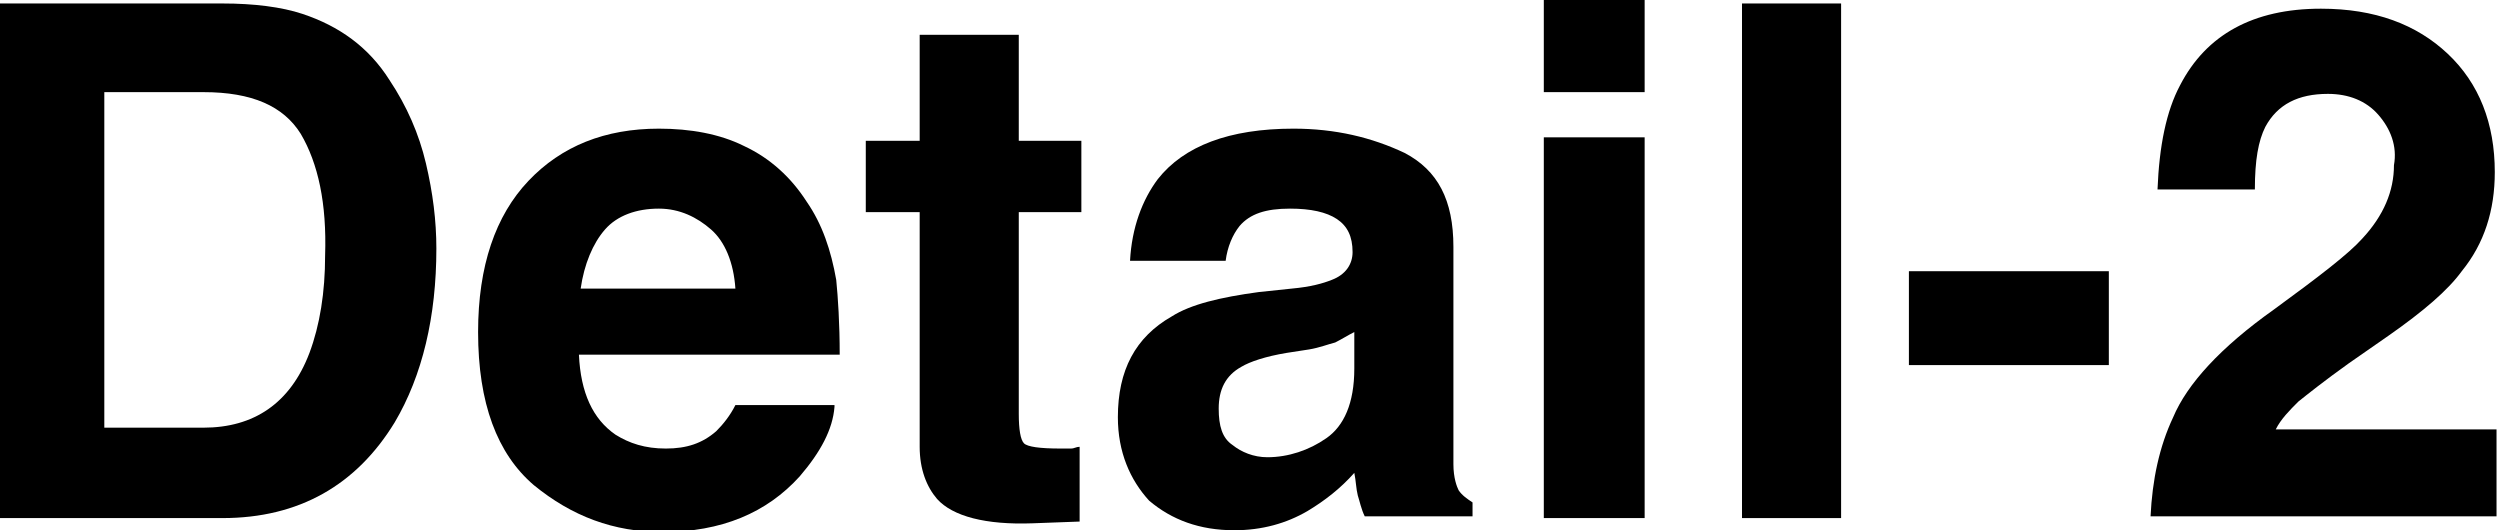 <?xml version="1.0" encoding="utf-8"?>
<!-- Generator: Adobe Illustrator 26.2.1, SVG Export Plug-In . SVG Version: 6.00 Build 0)  -->
<svg version="1.1" id="レイヤー_1" xmlns="http://www.w3.org/2000/svg" xmlns:xlink="http://www.w3.org/1999/xlink" x="0px"
	 y="0px" viewBox="0 0 143.8 30.5" style="enable-background:new 0 0 143.8 30.5;" xml:space="preserve">
<style type="text/css">
	.st0{display:none;fill:none;stroke:#000000;stroke-miterlimit:10;}
</style>
<line class="st0" x1="-543.1" y1="-474.7" x2="761.9" y2="-474.7"/>
<line class="st0" x1="-464.6" y1="813.3" x2="840.4" y2="813.3"/>
<g>
	<path d="M12.8,29.8H0V0.2h12.8c1.8,0,3.4,0.2,4.6,0.6c2.1,0.7,3.8,1.9,5,3.8c1,1.5,1.7,3.1,2.1,4.8c0.4,1.7,0.6,3.3,0.6,4.9
		c0,3.9-0.8,7.3-2.4,10C20.5,27.9,17.2,29.8,12.8,29.8z M17.3,7.7c-1-1.6-2.8-2.4-5.6-2.4H6v19.3h5.7c2.9,0,5-1.4,6.1-4.3
		c0.6-1.6,0.9-3.5,0.9-5.6C18.8,11.7,18.3,9.4,17.3,7.7z"/>
	<path d="M48,23.4c-0.1,1.3-0.8,2.6-2,4c-1.9,2.1-4.5,3.2-7.9,3.2c-2.8,0-5.2-0.9-7.4-2.7c-2.1-1.8-3.2-4.7-3.2-8.8
		c0-3.8,1-6.7,2.9-8.7c1.9-2,4.4-3,7.5-3c1.8,0,3.5,0.3,4.9,1c1.5,0.7,2.7,1.8,3.6,3.2c0.9,1.3,1.4,2.8,1.7,4.5
		c0.1,1,0.2,2.5,0.2,4.3h-15c0.1,2.2,0.8,3.7,2.1,4.6c0.8,0.5,1.7,0.8,2.9,0.8c1.2,0,2.1-0.3,2.9-1c0.4-0.4,0.8-0.9,1.1-1.5H48z
		 M42.3,16.6c-0.1-1.5-0.6-2.7-1.4-3.4S39.1,12,37.9,12c-1.3,0-2.4,0.4-3.1,1.2c-0.7,0.8-1.2,2-1.4,3.4H42.3z"/>
	<path d="M62.1,25.7V30l-2.7,0.1c-2.7,0.1-4.6-0.4-5.5-1.4c-0.6-0.7-1-1.7-1-3V12.2h-3.1V8.1h3.1V2h5.7v6.1h3.6v4.1h-3.6v11.6
		c0,0.9,0.1,1.5,0.3,1.7c0.2,0.2,0.9,0.3,2.1,0.3c0.2,0,0.4,0,0.6,0S61.9,25.7,62.1,25.7z"/>
	<path d="M66.6,10.3c1.5-1.9,4.1-2.9,7.8-2.9c2.4,0,4.5,0.5,6.4,1.4c1.9,1,2.8,2.7,2.8,5.4v10c0,0.7,0,1.5,0,2.5
		c0,0.8,0.2,1.3,0.3,1.5c0.2,0.3,0.5,0.5,0.8,0.7v0.8h-6.2c-0.2-0.4-0.3-0.9-0.4-1.2c-0.1-0.4-0.1-0.8-0.2-1.3
		c-0.8,0.9-1.7,1.6-2.7,2.2c-1.2,0.7-2.6,1.1-4.2,1.1c-2,0-3.6-0.6-4.9-1.7C65,27.6,64.3,26,64.3,24c0-2.7,1-4.6,3.1-5.8
		c1.1-0.7,2.8-1.1,5-1.4l1.9-0.2c1.1-0.1,1.8-0.3,2.3-0.5c0.8-0.3,1.2-0.9,1.2-1.6c0-0.9-0.3-1.5-0.9-1.9S75.4,12,74.2,12
		c-1.4,0-2.3,0.3-2.9,1c-0.4,0.5-0.7,1.2-0.8,2H65C65.1,13.1,65.7,11.5,66.6,10.3z M70.9,25.6c0.5,0.4,1.2,0.7,2,0.7
		c1.2,0,2.4-0.4,3.4-1.1c1-0.7,1.6-2,1.6-4v-2.1c-0.4,0.2-0.7,0.4-1.1,0.6c-0.4,0.1-0.9,0.3-1.5,0.4L74,20.3
		c-1.2,0.2-2.1,0.5-2.6,0.8c-0.9,0.5-1.3,1.3-1.3,2.4C70.1,24.5,70.3,25.2,70.9,25.6z"/>
	<path d="M94.6,0v5.3h-5.8V0H94.6z M94.6,7.9v21.9h-5.8V7.9H94.6z"/>
	<path d="M100.2,0.2h5.7v29.6h-5.7V0.2z"/>
	<path d="M109.8,15.6h11.5V21h-11.5V15.6z"/>
	<path d="M136.8,6.6c-0.7-0.8-1.7-1.2-2.9-1.2c-1.7,0-2.9,0.6-3.6,1.9c-0.4,0.8-0.6,1.9-0.6,3.6h-5.6c0.1-2.5,0.5-4.5,1.3-6
		c1.5-2.9,4.2-4.4,8.1-4.4c3.1,0,5.5,0.9,7.3,2.6c1.8,1.7,2.7,4,2.7,6.8c0,2.2-0.6,4.1-1.9,5.7c-0.8,1.1-2.2,2.3-4.2,3.7l-2.3,1.6
		c-1.4,1-2.4,1.8-2.9,2.2c-0.5,0.5-1,1-1.3,1.6h12.7v5h-19.9c0.1-2.1,0.5-4,1.3-5.7c0.8-1.9,2.7-4,5.8-6.2c2.6-1.9,4.3-3.2,5.1-4.1
		c1.2-1.3,1.8-2.7,1.8-4.2C137.9,8.4,137.5,7.4,136.8,6.6z"/>
</g>
</svg>
